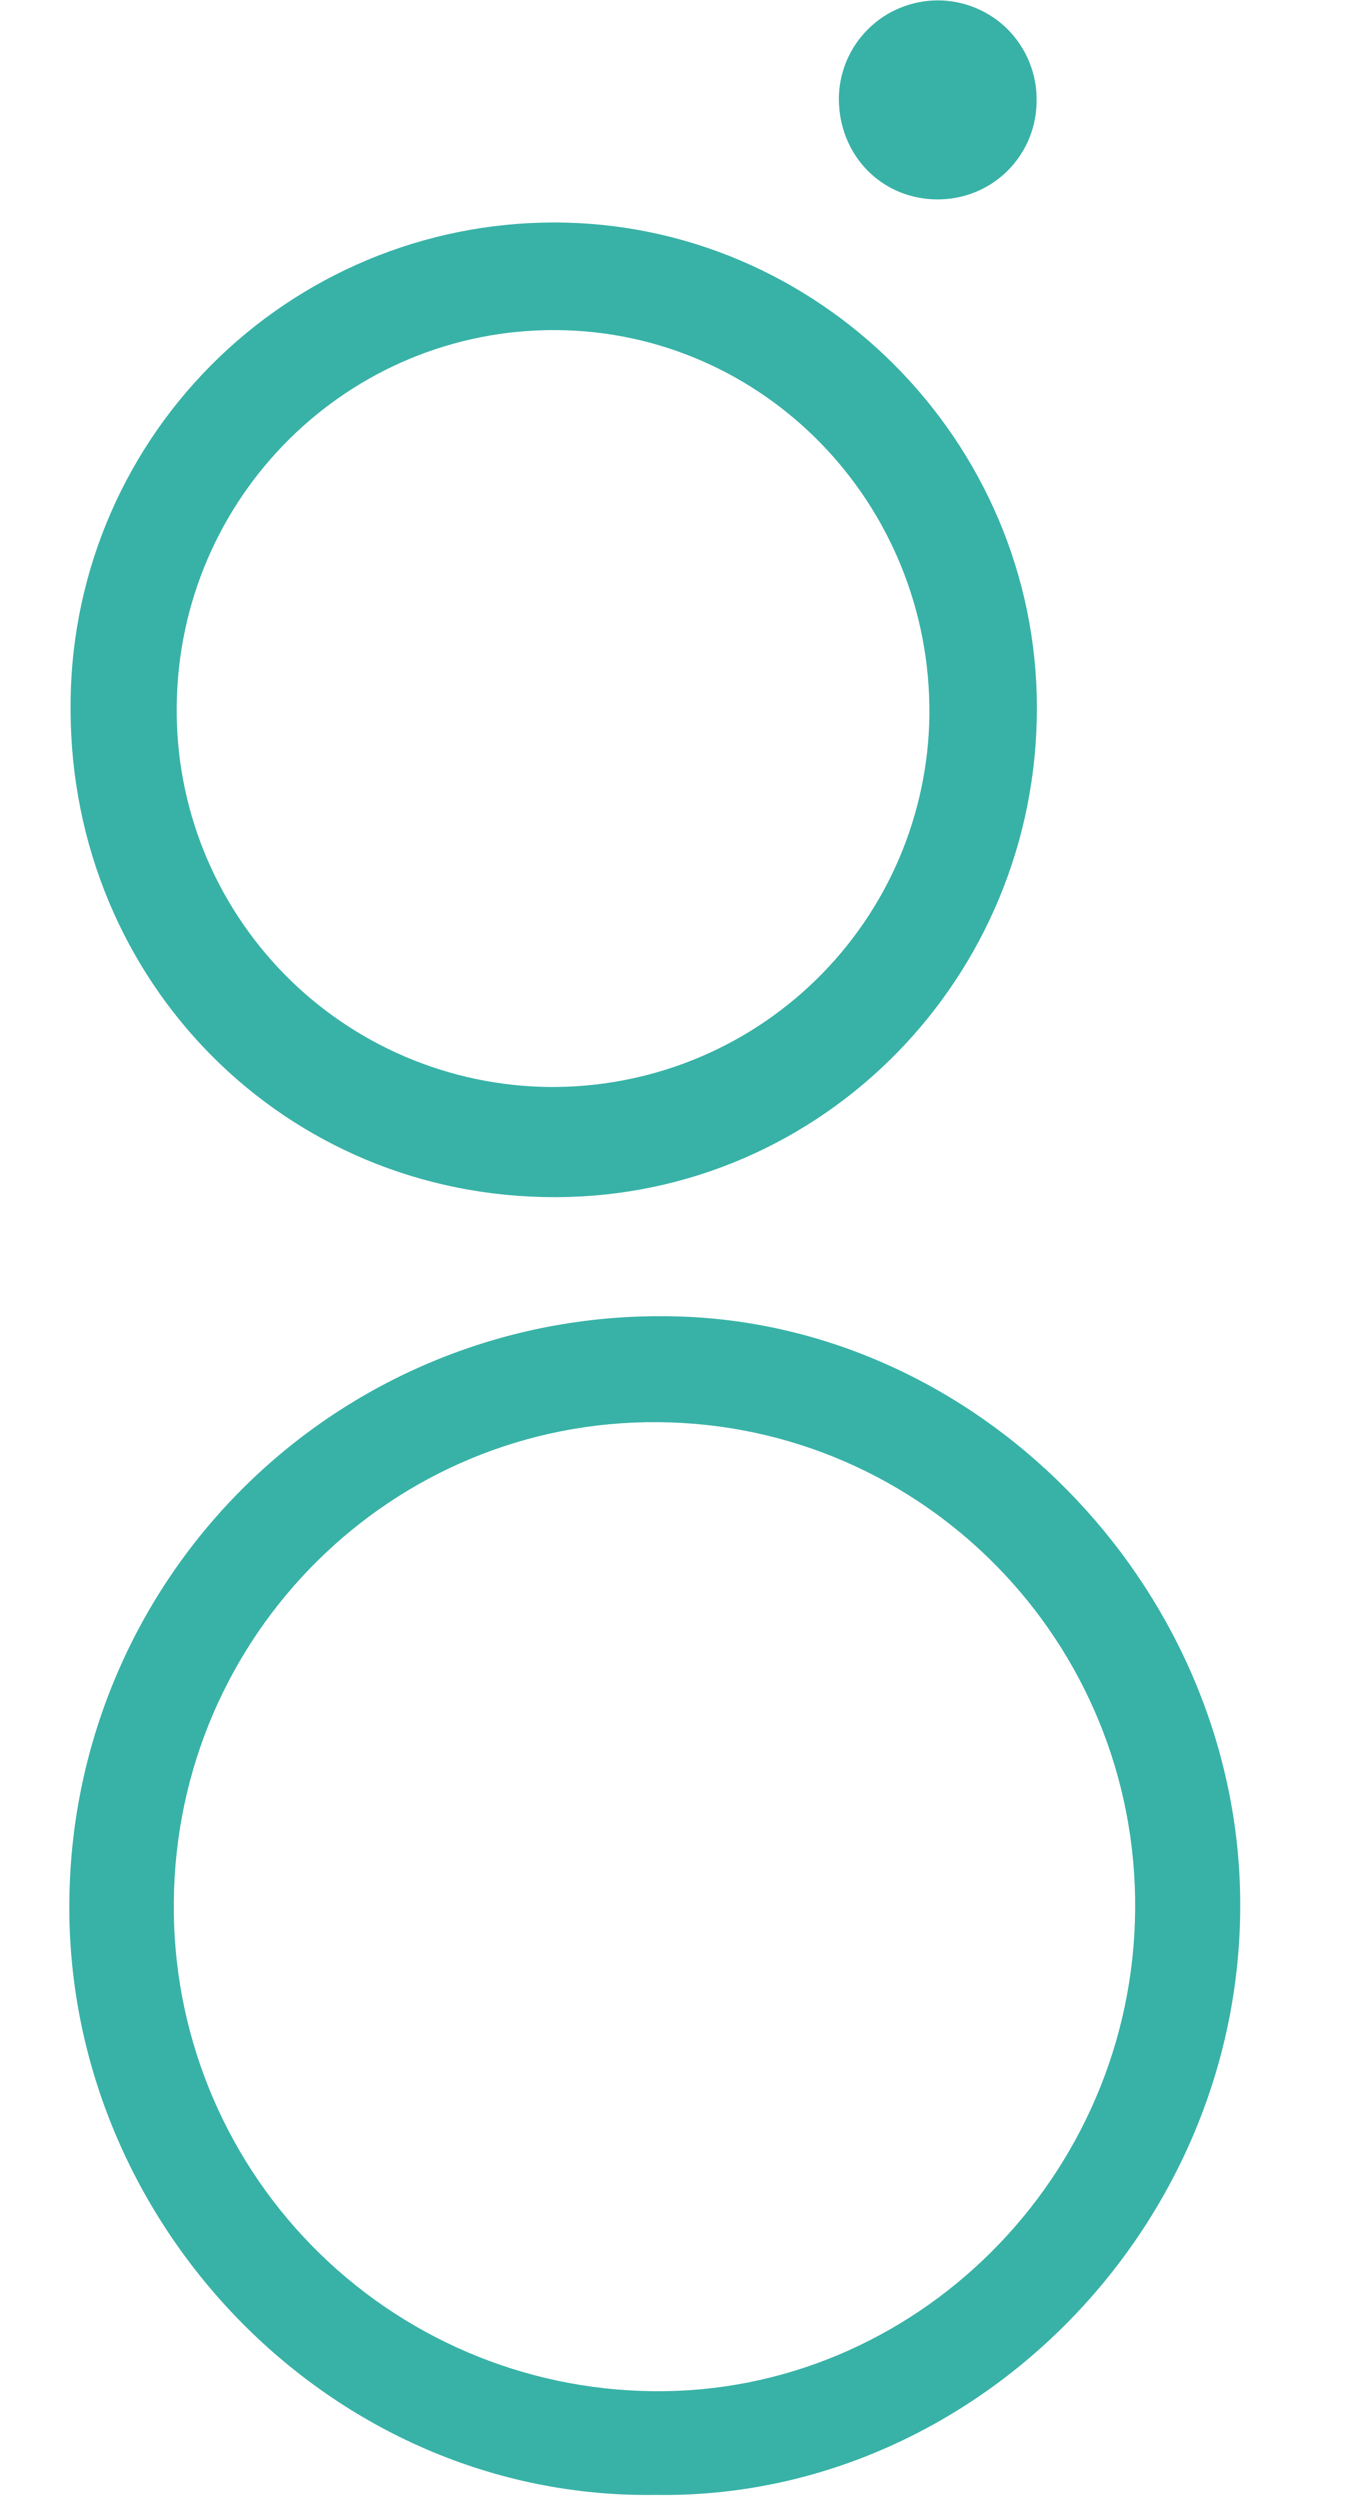 <svg width="14" height="26" viewBox="0 0 14 26" fill="none" xmlns="http://www.w3.org/2000/svg">
<g clip-path="url(#clip0_4873_14549)">
<path d="M6.818 25.948C3.425 25.997 0.658 23.087 0.722 19.724C0.749 18.106 1.413 16.565 2.571 15.435C3.728 14.305 5.285 13.677 6.903 13.689C10.135 13.698 12.841 16.471 12.899 19.706C12.961 23.134 10.136 26 6.818 25.948ZM11.807 19.857C11.827 17.079 9.606 14.812 6.844 14.791C4.082 14.77 1.831 17.003 1.808 19.78C1.793 21.115 2.31 22.401 3.243 23.355C4.177 24.31 5.451 24.854 6.785 24.869C9.517 24.904 11.787 22.638 11.807 19.857ZM0.734 7.384C0.729 6.72 0.854 6.063 1.104 5.448C1.354 4.834 1.723 4.275 2.19 3.804C2.656 3.333 3.212 2.959 3.823 2.703C4.435 2.447 5.092 2.315 5.755 2.314C8.511 2.309 10.781 4.585 10.785 7.356C10.789 10.167 8.555 12.443 5.783 12.451C2.97 12.459 0.742 10.222 0.734 7.384ZM1.838 7.352C1.833 7.866 1.929 8.376 2.121 8.853C2.313 9.33 2.598 9.764 2.957 10.131C3.317 10.498 3.746 10.791 4.219 10.992C4.692 11.193 5.2 11.3 5.714 11.305C6.228 11.309 6.738 11.213 7.215 11.021C7.692 10.829 8.126 10.545 8.493 10.185C8.86 9.825 9.153 9.396 9.354 8.924C9.555 8.451 9.662 7.943 9.667 7.428C9.681 5.237 7.947 3.451 5.79 3.433C3.622 3.418 1.855 5.17 1.838 7.352ZM8.725 1.025C8.727 0.752 8.837 0.492 9.032 0.3C9.128 0.205 9.242 0.13 9.367 0.08C9.492 0.029 9.626 0.003 9.761 0.004C9.896 0.005 10.029 0.032 10.153 0.085C10.278 0.137 10.391 0.214 10.486 0.31C10.58 0.406 10.655 0.52 10.706 0.645C10.757 0.77 10.783 0.904 10.782 1.039C10.783 1.175 10.757 1.311 10.706 1.437C10.654 1.563 10.578 1.678 10.482 1.774C10.385 1.871 10.27 1.947 10.144 1.998C10.018 2.05 9.882 2.075 9.746 2.074C9.168 2.07 8.725 1.614 8.725 1.025Z" fill="#38B2A7"/>
</g>
<defs>
<clipPath id="clip0_4873_14549">
<rect width="13.198" height="26" fill="white"/>
</clipPath>
</defs>
</svg>
